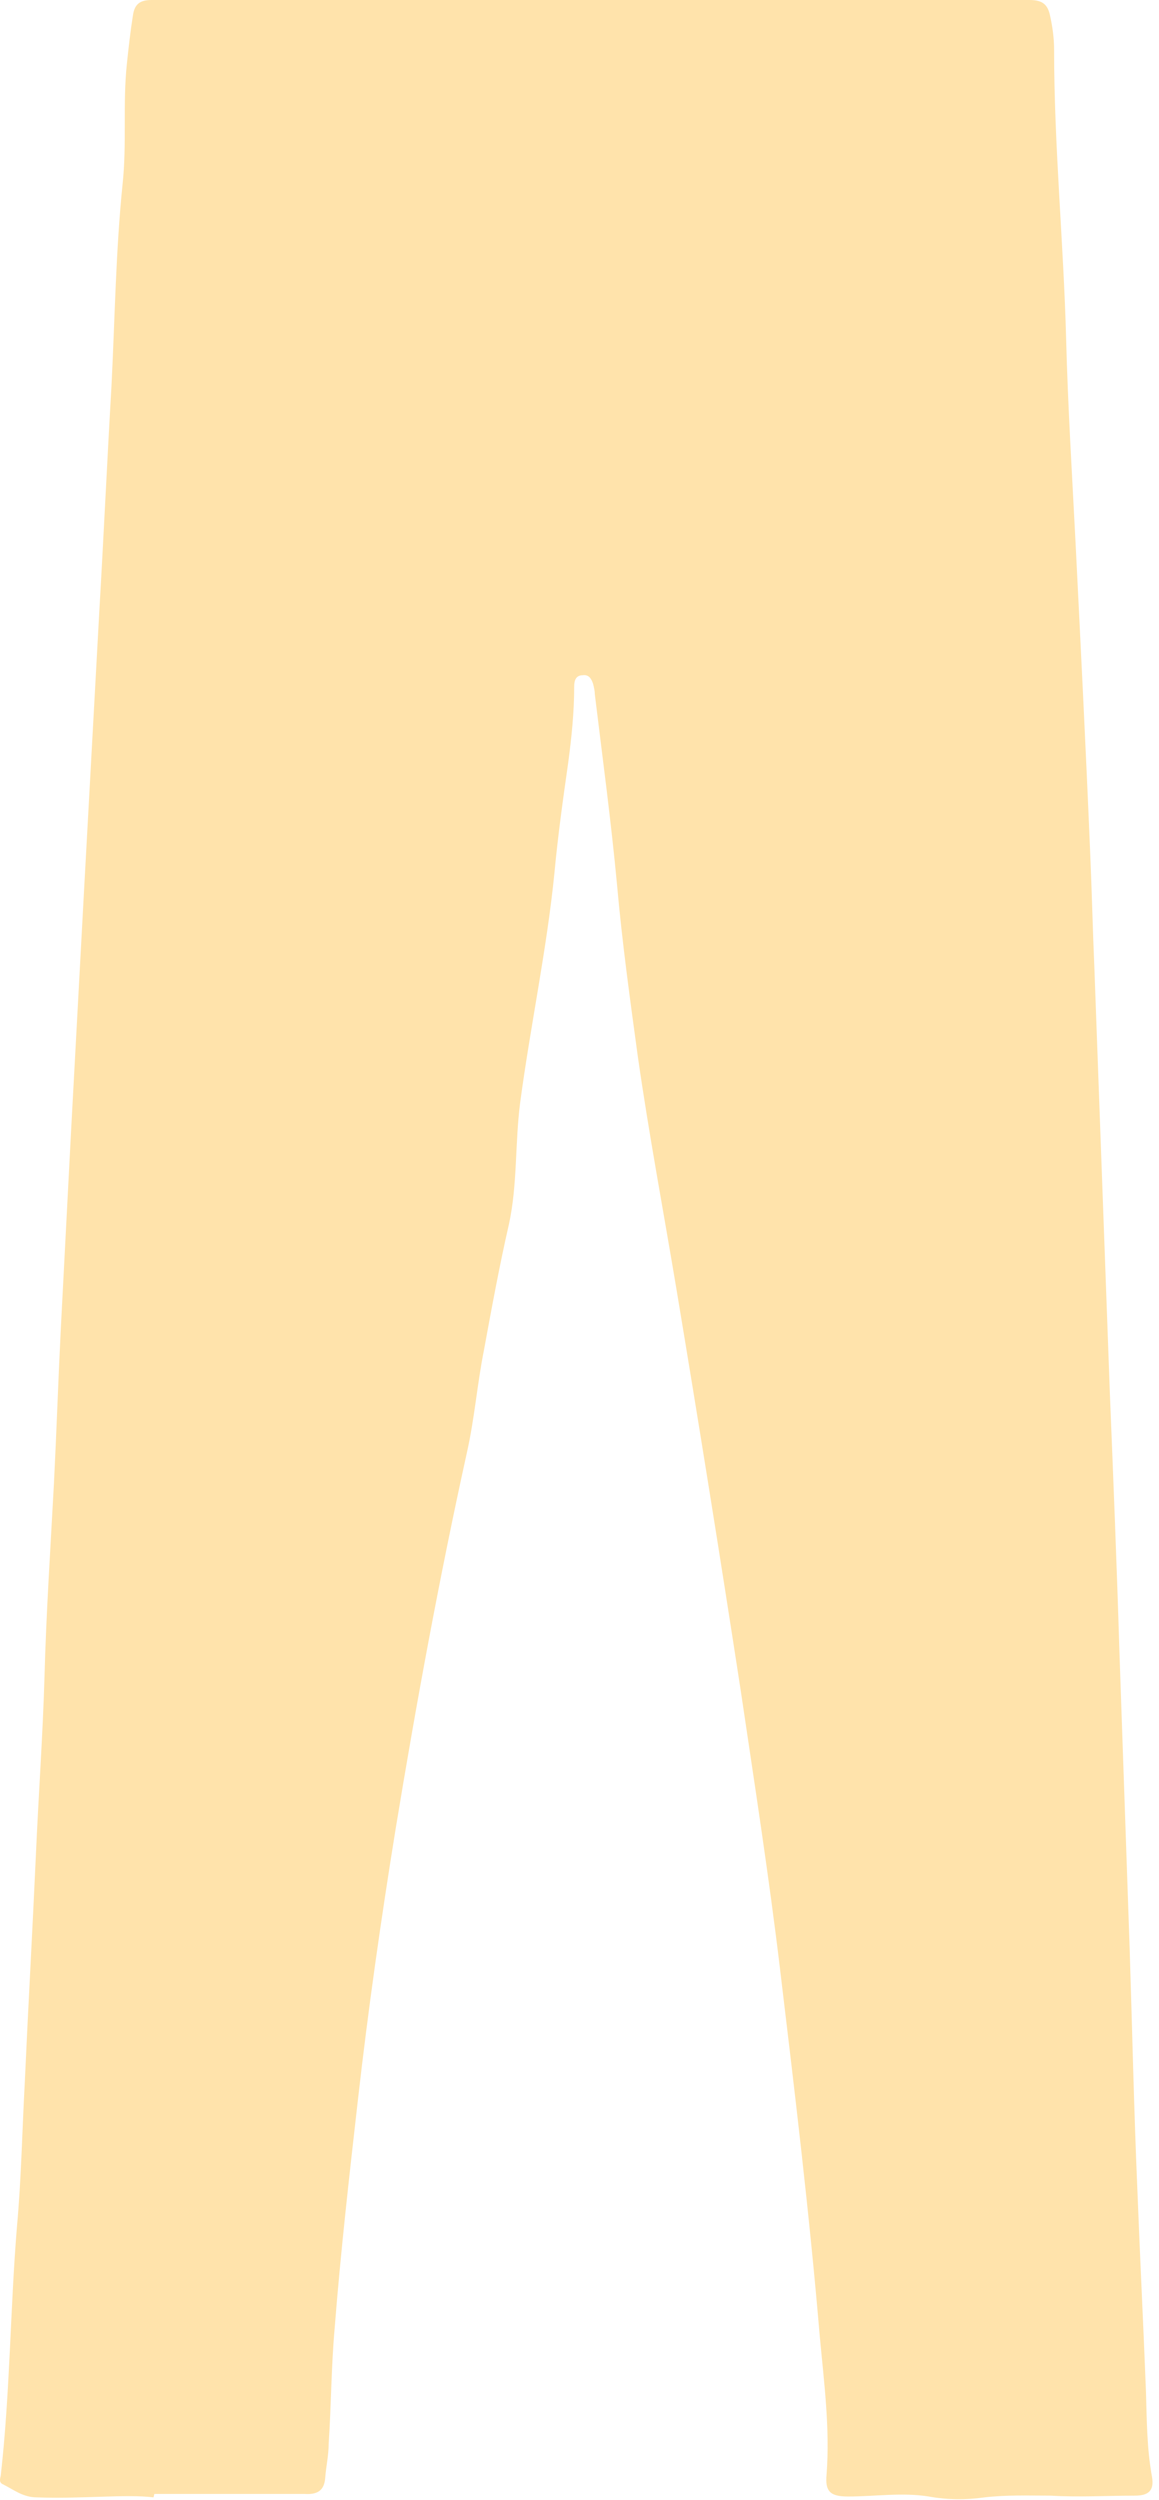 <?xml version="1.0" encoding="UTF-8"?> <svg xmlns="http://www.w3.org/2000/svg" width="135" height="291" viewBox="0 0 135 291" fill="none"><path d="M17.882 290.7C14.682 290.3 9.482 290.9 4.282 290.7C2.682 290.7 1.582 289.8 0.382 289.2C-0.118 289 -0.018 288.6 0.082 288.2C1.182 278.5 1.182 268.8 1.982 259.1C2.482 253.6 2.582 248 2.882 242.5C3.282 233.6 3.782 224.8 4.182 215.9C4.482 209 4.982 202.1 5.182 195.2C5.382 187.7 5.882 180.2 6.282 172.7C6.582 166.7 6.782 160.7 7.082 154.7C7.482 147 7.882 139.3 8.282 131.6C8.782 122.3 9.282 113.1 9.782 103.8C10.382 92.8 10.982 81.9 11.582 70.9C12.082 62.3 12.482 53.6 12.982 45C13.382 37.1 13.482 29.2 14.282 21.4C14.782 16.7 14.282 12.1 14.782 7.4C14.982 5.5 15.182 3.7 15.482 1.8C15.682 0.4 16.382 0 17.682 0C25.082 0 32.582 0 39.982 0C49.982 0 59.982 0 70.082 0C86.682 0 103.282 0 119.882 0C121.282 0 121.982 0.4 122.282 1.7C122.582 3 122.782 4.4 122.782 5.8C122.782 17 123.882 28.2 124.182 39.4C124.382 47.3 124.882 55.3 125.282 63.2C125.882 75.2 126.482 87.2 126.982 99.2C127.182 103.8 127.282 108.3 127.482 112.9C128.082 129.4 128.682 145.8 129.282 162.3C129.682 172.2 130.082 182.1 130.382 192C130.782 203.6 131.182 215.2 131.582 226.8C131.882 236.2 132.082 245.6 132.482 254.9C132.782 262.7 133.182 270.6 133.482 278.4C133.582 281.7 133.582 285 134.182 288.3C134.482 290 133.682 290.5 132.182 290.5C128.882 290.5 125.682 290.7 122.382 290.5C119.782 290.5 117.282 290.4 114.682 290.7C112.582 291 110.382 291 108.182 290.6C105.082 290.1 101.882 290.6 98.782 290.6C96.682 290.6 96.082 290 96.282 288C96.682 282.6 95.982 277.3 95.482 271.9C94.282 257.7 92.582 243.6 90.882 229.4C89.582 218.5 87.882 207.6 86.282 196.8C83.882 181.2 81.382 165.6 78.782 150C77.282 141 75.582 132 74.282 122.9C73.382 116.3 72.482 109.8 71.882 103.1C71.182 95.6 70.182 88.2 69.282 80.8C69.282 80.4 69.182 80 69.082 79.6C68.882 79 68.582 78.5 67.882 78.6C67.082 78.6 66.882 79.2 66.882 79.9C66.882 82.9 66.582 85.8 66.182 88.8C65.582 93 64.982 97.3 64.582 101.6C63.682 110.6 61.782 119.4 60.582 128.4C59.982 133.1 60.282 137.9 59.282 142.5C58.182 147.3 57.282 152.2 56.382 157.1C55.582 161.1 55.282 165.1 54.382 169.1C51.182 183.6 48.482 198.3 46.082 212.9C44.382 223.4 42.882 233.9 41.682 244.5C40.682 253.3 39.682 262.1 38.982 271C38.582 275.5 38.582 280 38.282 284.5C38.282 285.8 37.982 287.1 37.882 288.4C37.782 289.9 36.982 290.4 35.482 290.3C30.282 290.3 25.182 290.3 17.982 290.3L17.882 290.7Z" fill="#FFE3AB"></path></svg> 